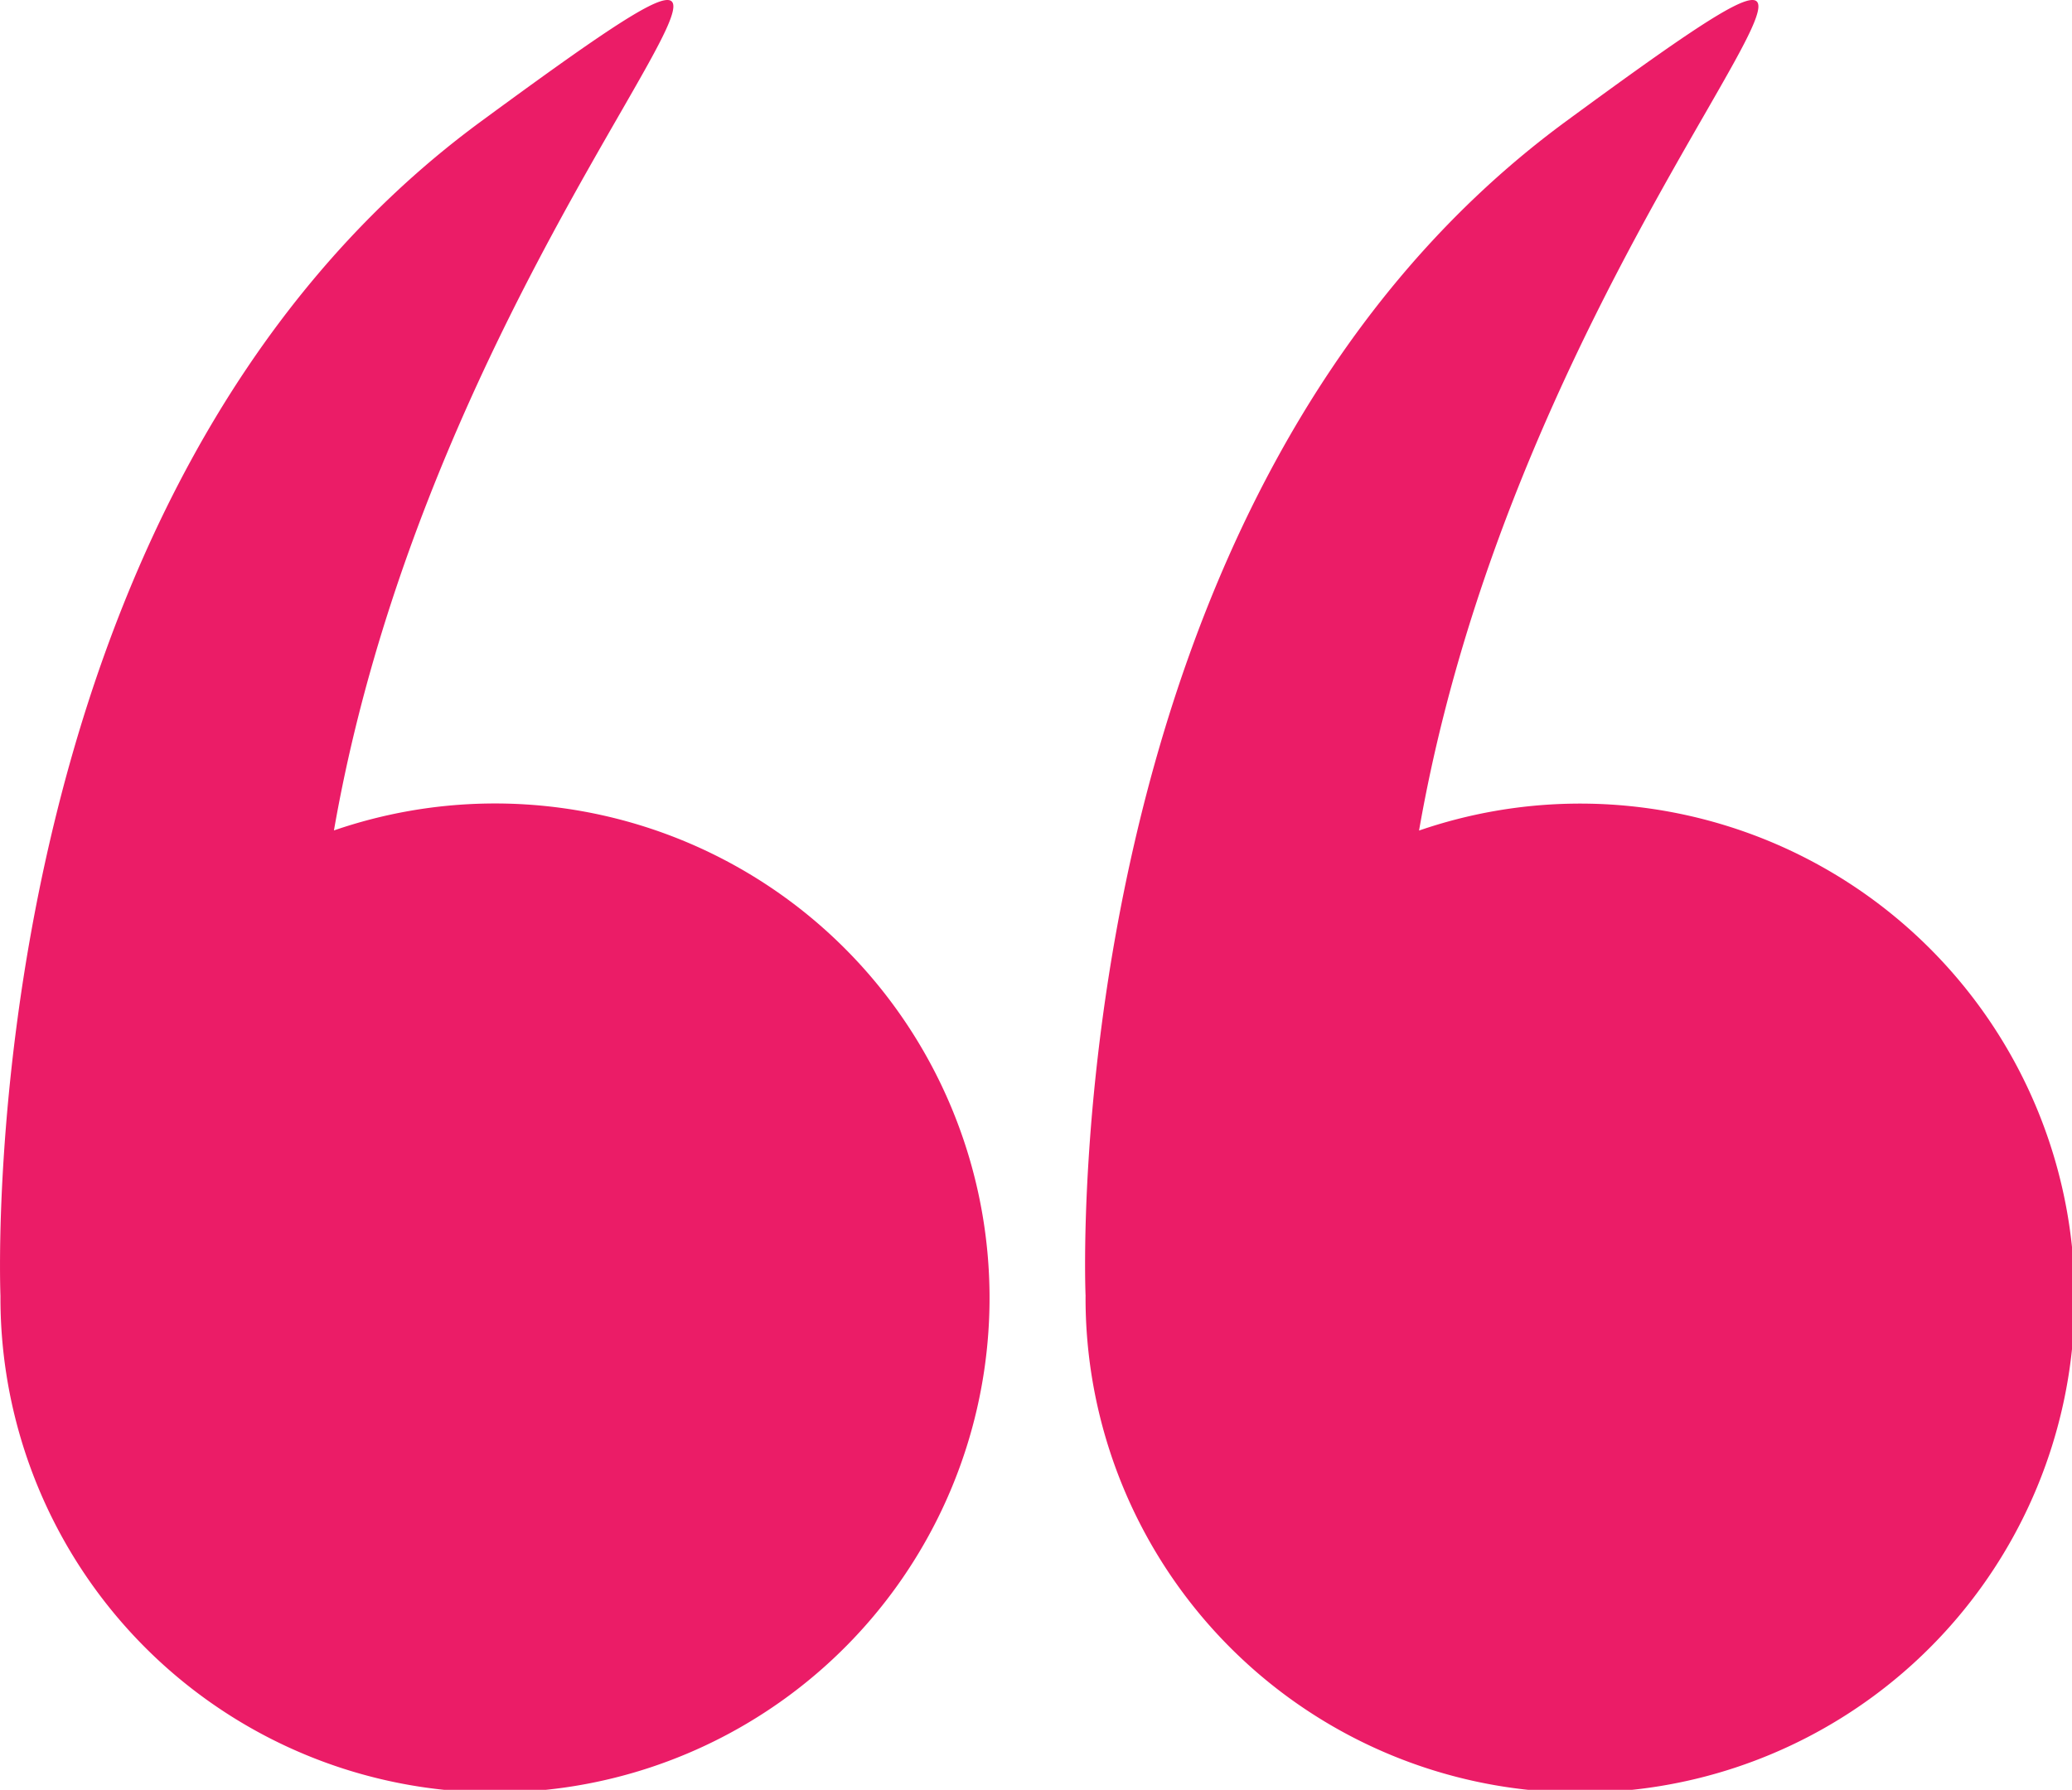 <svg xmlns="http://www.w3.org/2000/svg" viewBox="0 0 508.04 438.9"><defs><style>.cls-1{fill:#eb1c67;}</style></defs><title>Quote_Pink</title><g id="Layer_2" data-name="Layer 2"><g id="Capa_1" data-name="Capa 1"><path class="cls-1" d="M.11,318A121.26,121.26,0,1,0,81.88,203.64C109.09,47.55,230.81-53.11,118,29.73-7.14,121.6,0,314.27.11,317.8Z"/><path class="cls-1" d="M266.17,318a121.26,121.26,0,1,0,81.77-114.33C375.15,47.55,496.88-53.11,384,29.73,258.92,121.6,266,314.27,266.18,317.8,266.18,317.86,266.17,317.9,266.17,318Z"/></g></g></svg>